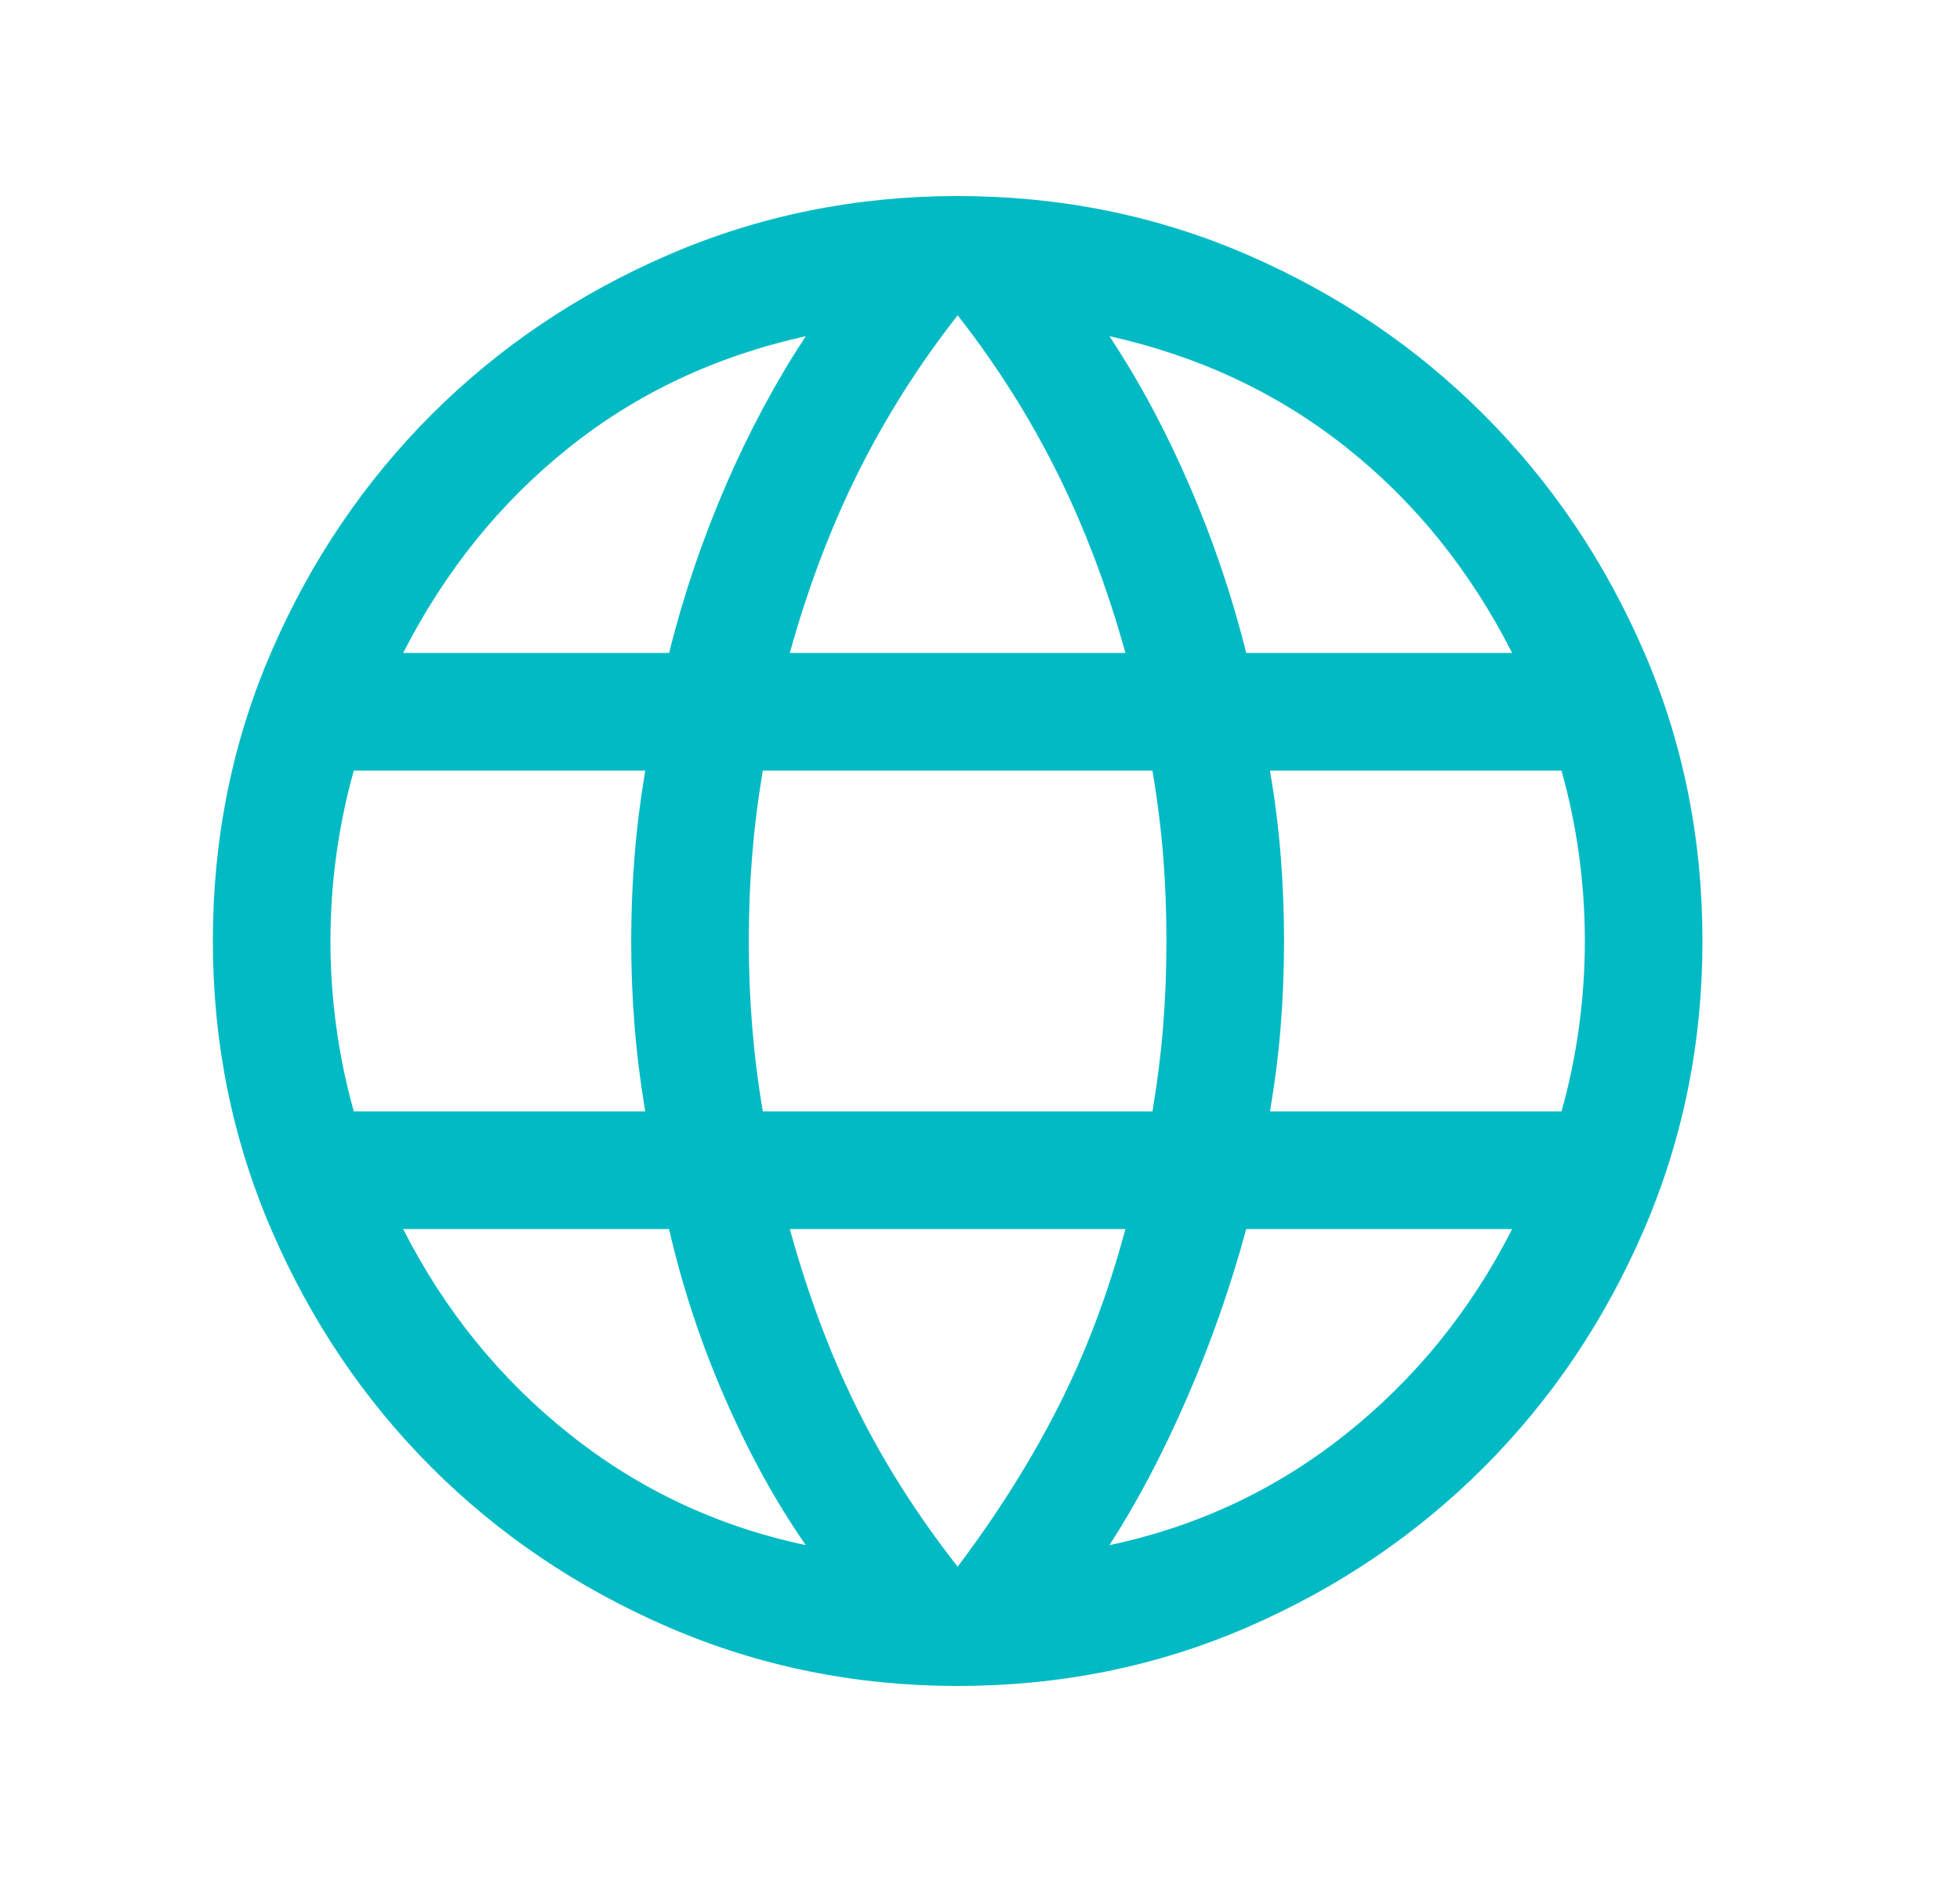 <svg width="25" height="24" viewBox="0 0 25 24" fill="none" xmlns="http://www.w3.org/2000/svg">
<mask id="mask0_5544_1716" style="mask-type:alpha" maskUnits="userSpaceOnUse" x="0" y="0" width="25" height="24">
<rect x="0.215" width="24" height="24" fill="#D9D9D9"/>
</mask>
<g mask="url(#mask0_5544_1716)">
<path d="M12.215 21.5C10.912 21.5 9.683 21.25 8.527 20.751C7.372 20.252 6.364 19.572 5.503 18.712C4.643 17.851 3.963 16.843 3.464 15.688C2.965 14.532 2.715 13.303 2.715 12C2.715 10.687 2.965 9.455 3.464 8.305C3.963 7.154 4.643 6.149 5.503 5.288C6.364 4.428 7.372 3.748 8.527 3.249C9.683 2.75 10.912 2.5 12.215 2.5C13.528 2.5 14.759 2.75 15.91 3.249C17.061 3.748 18.066 4.428 18.926 5.288C19.787 6.149 20.466 7.154 20.966 8.305C21.465 9.455 21.715 10.687 21.715 12C21.715 13.303 21.465 14.532 20.966 15.688C20.466 16.843 19.787 17.851 18.926 18.712C18.066 19.572 17.061 20.252 15.91 20.751C14.759 21.25 13.528 21.5 12.215 21.5ZM12.215 19.979C12.725 19.302 13.155 18.619 13.503 17.931C13.852 17.242 14.136 16.49 14.355 15.673H10.074C10.306 16.515 10.594 17.281 10.936 17.969C11.278 18.658 11.704 19.328 12.215 19.979ZM10.278 19.704C9.895 19.154 9.551 18.529 9.246 17.828C8.94 17.127 8.703 16.409 8.534 15.673H5.142C5.67 16.712 6.378 17.584 7.267 18.291C8.155 18.997 9.159 19.468 10.278 19.704ZM14.151 19.704C15.271 19.468 16.274 18.997 17.163 18.291C18.051 17.584 18.76 16.712 19.288 15.673H15.896C15.694 16.415 15.441 17.137 15.136 17.837C14.831 18.538 14.503 19.16 14.151 19.704ZM4.513 14.173H8.23C8.168 13.801 8.122 13.437 8.094 13.08C8.065 12.723 8.051 12.363 8.051 12C8.051 11.637 8.065 11.277 8.094 10.92C8.122 10.563 8.168 10.199 8.23 9.827H4.513C4.417 10.167 4.343 10.52 4.292 10.886C4.241 11.253 4.215 11.624 4.215 12C4.215 12.376 4.241 12.747 4.292 13.114C4.343 13.48 4.417 13.833 4.513 14.173ZM9.73 14.173H14.7C14.762 13.801 14.808 13.44 14.836 13.089C14.864 12.739 14.878 12.376 14.878 12C14.878 11.624 14.864 11.261 14.836 10.911C14.808 10.56 14.762 10.199 14.7 9.827H9.73C9.667 10.199 9.622 10.56 9.594 10.911C9.565 11.261 9.551 11.624 9.551 12C9.551 12.376 9.565 12.739 9.594 13.089C9.622 13.44 9.667 13.801 9.73 14.173ZM16.199 14.173H19.917C20.013 13.833 20.087 13.48 20.138 13.114C20.189 12.747 20.215 12.376 20.215 12C20.215 11.624 20.189 11.253 20.138 10.886C20.087 10.52 20.013 10.167 19.917 9.827H16.199C16.262 10.199 16.308 10.563 16.336 10.92C16.364 11.277 16.378 11.637 16.378 12C16.378 12.363 16.364 12.723 16.336 13.08C16.308 13.437 16.262 13.801 16.199 14.173ZM15.896 8.327H19.288C18.753 7.276 18.05 6.403 17.177 5.71C16.305 5.016 15.296 4.542 14.151 4.287C14.535 4.869 14.876 5.505 15.174 6.196C15.473 6.887 15.714 7.598 15.896 8.327ZM10.074 8.327H14.355C14.123 7.491 13.831 6.721 13.479 6.016C13.127 5.312 12.706 4.647 12.215 4.021C11.724 4.647 11.302 5.312 10.95 6.016C10.598 6.721 10.306 7.491 10.074 8.327ZM5.142 8.327H8.534C8.716 7.598 8.957 6.887 9.255 6.196C9.554 5.505 9.895 4.869 10.278 4.287C9.127 4.542 8.117 5.018 7.248 5.715C6.378 6.411 5.676 7.282 5.142 8.327Z" fill="#01BAC4"/>
</g>
</svg>
